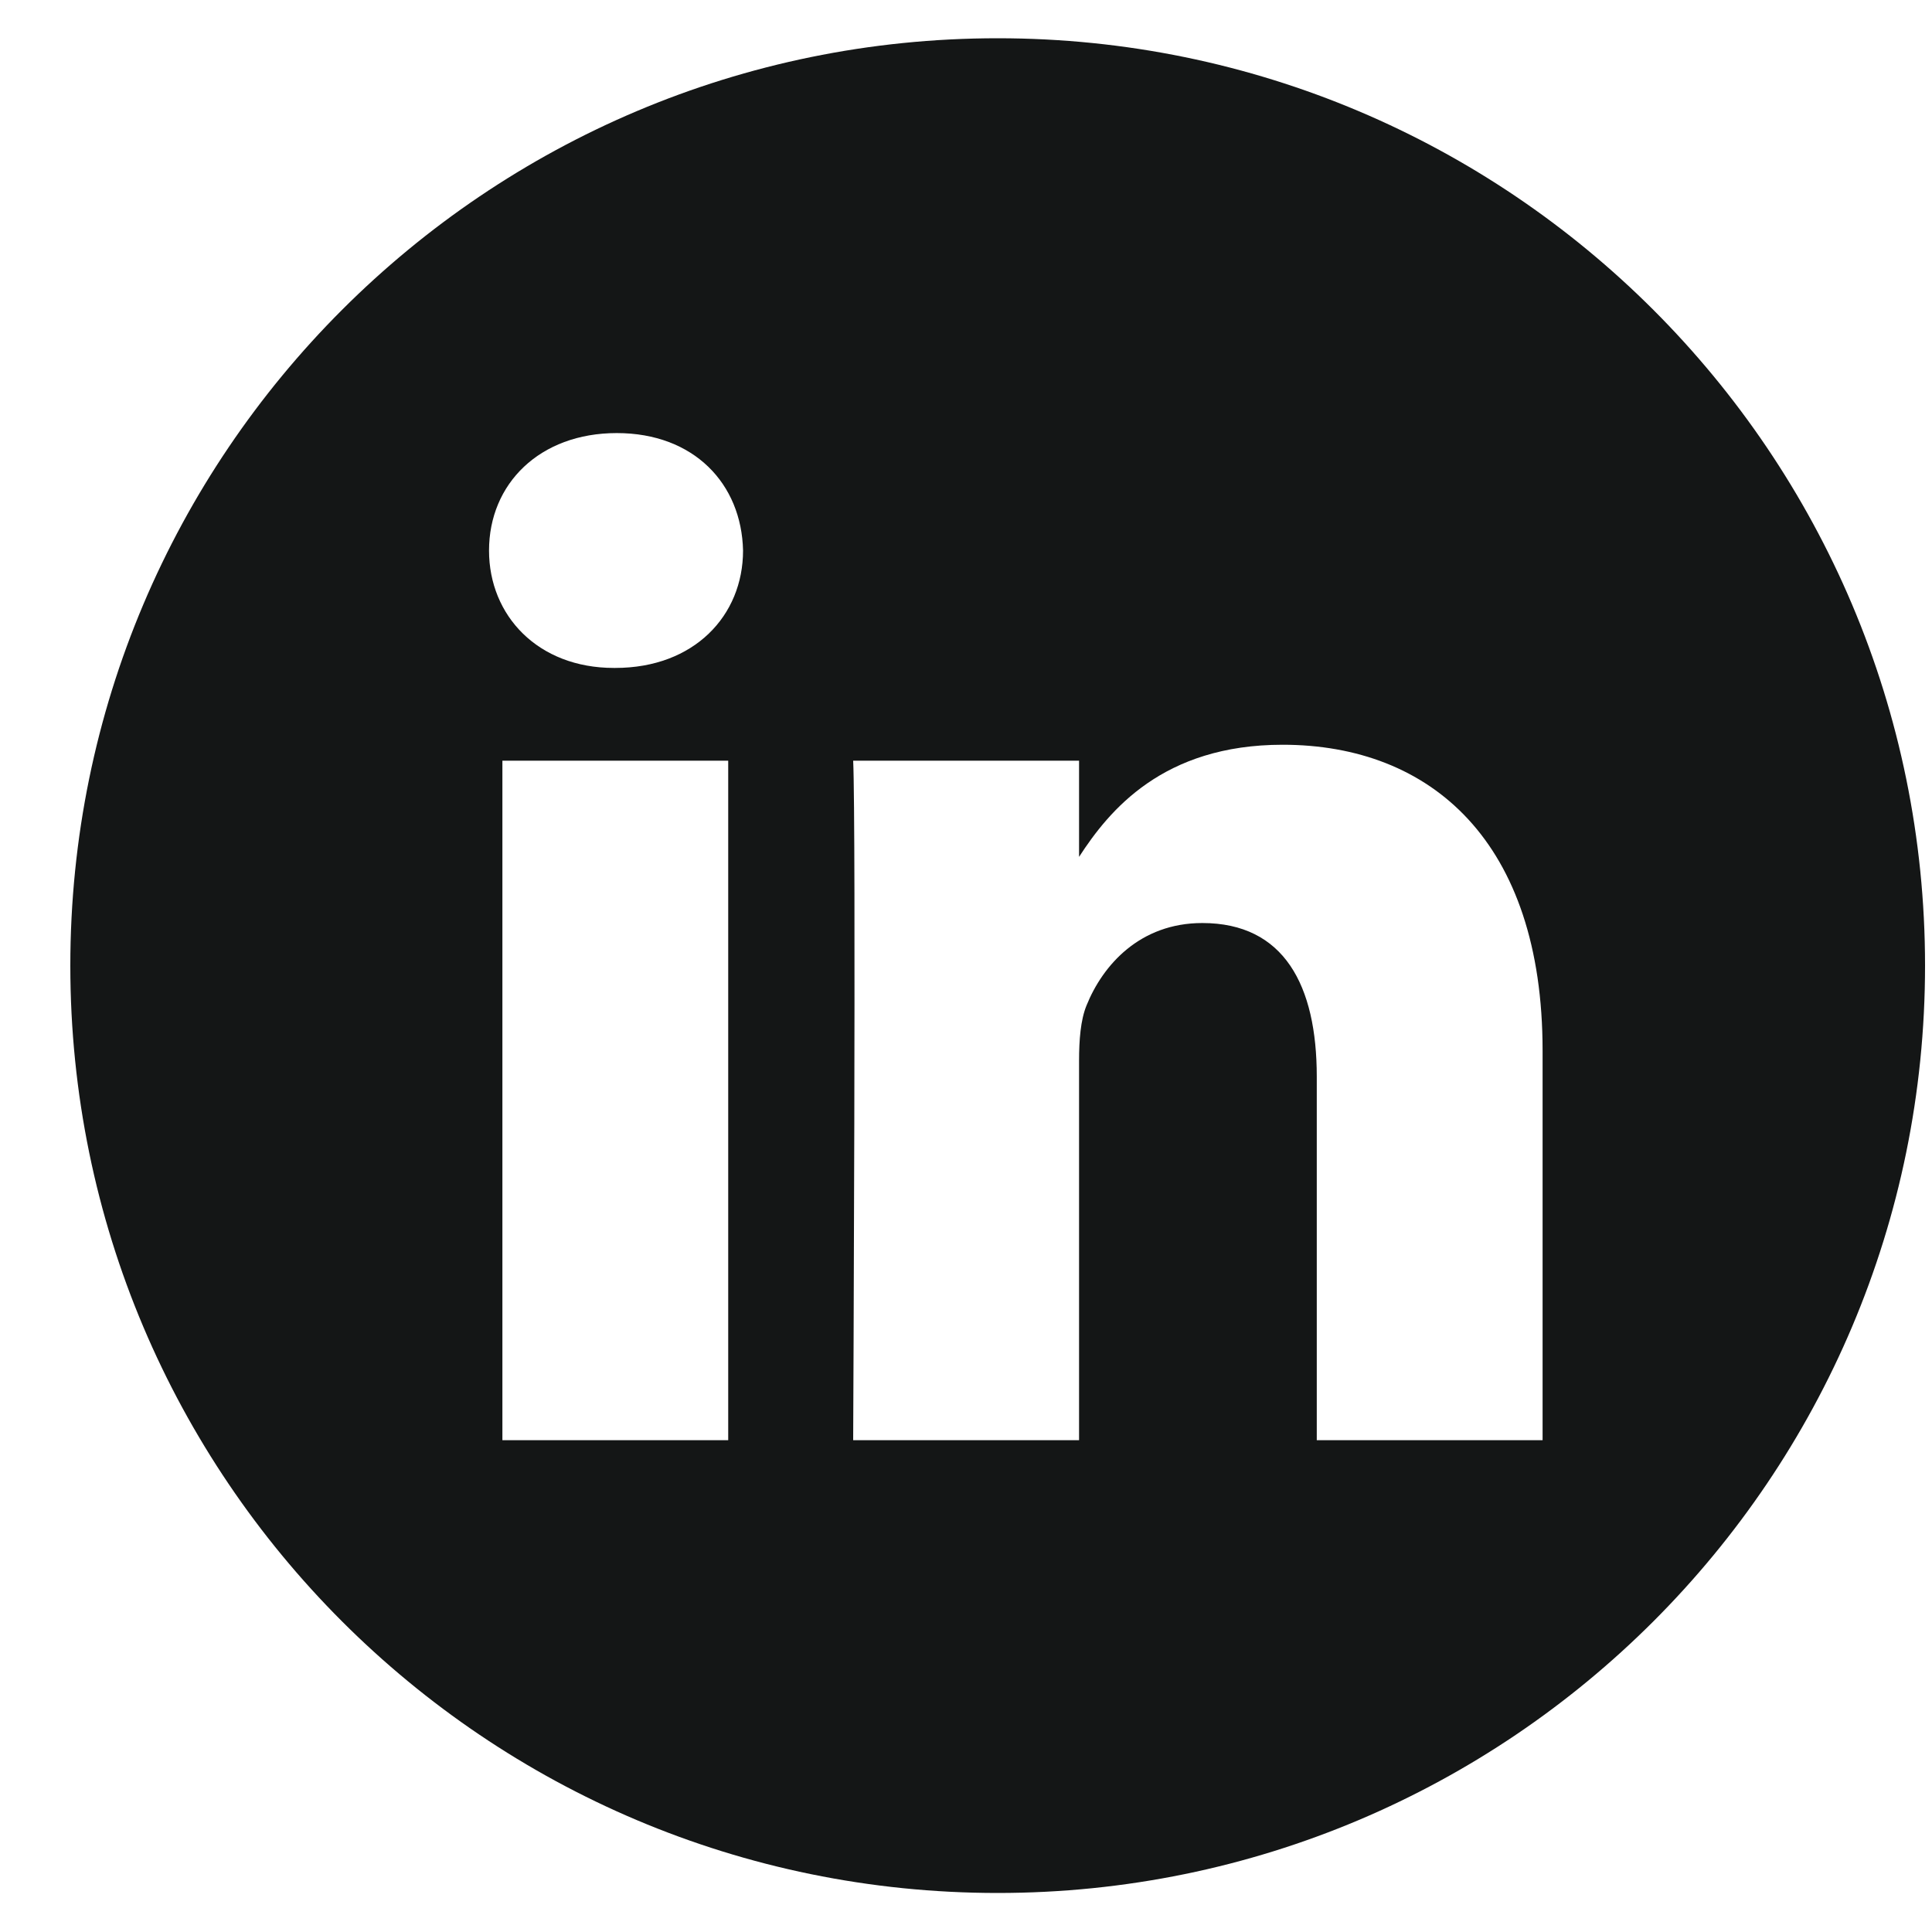 <svg width="25" height="25" viewBox="0 0 25 25" fill="none" xmlns="http://www.w3.org/2000/svg">
<g clip-path="url(#clip0_205_180)">
<path d="M12.91 0.495C6.284 0.495 0.91 5.869 0.91 12.495C0.91 19.122 6.284 24.495 12.91 24.495C19.537 24.495 24.91 19.122 24.91 12.495C24.91 5.869 19.537 0.495 12.91 0.495ZM9.423 18.636H6.501V9.843H9.423V18.636ZM7.962 8.643H7.943C6.962 8.643 6.328 7.967 6.328 7.124C6.328 6.261 6.982 5.604 7.981 5.604C8.981 5.604 9.596 6.261 9.615 7.124C9.615 7.967 8.981 8.643 7.962 8.643ZM19.961 18.636H17.039V13.932C17.039 12.75 16.616 11.944 15.558 11.944C14.751 11.944 14.27 12.487 14.059 13.012C13.982 13.2 13.963 13.463 13.963 13.726V18.636H11.04C11.04 18.636 11.079 10.668 11.04 9.843H13.963V11.088C14.351 10.489 15.046 9.637 16.597 9.637C18.519 9.637 19.961 10.893 19.961 13.594V18.636Z" fill="#141616"/>
</g>
<defs>
<clipPath id="clip0_205_180">
<rect width="25" height="25" fill="white"/>
</clipPath>
</defs>
</svg>
